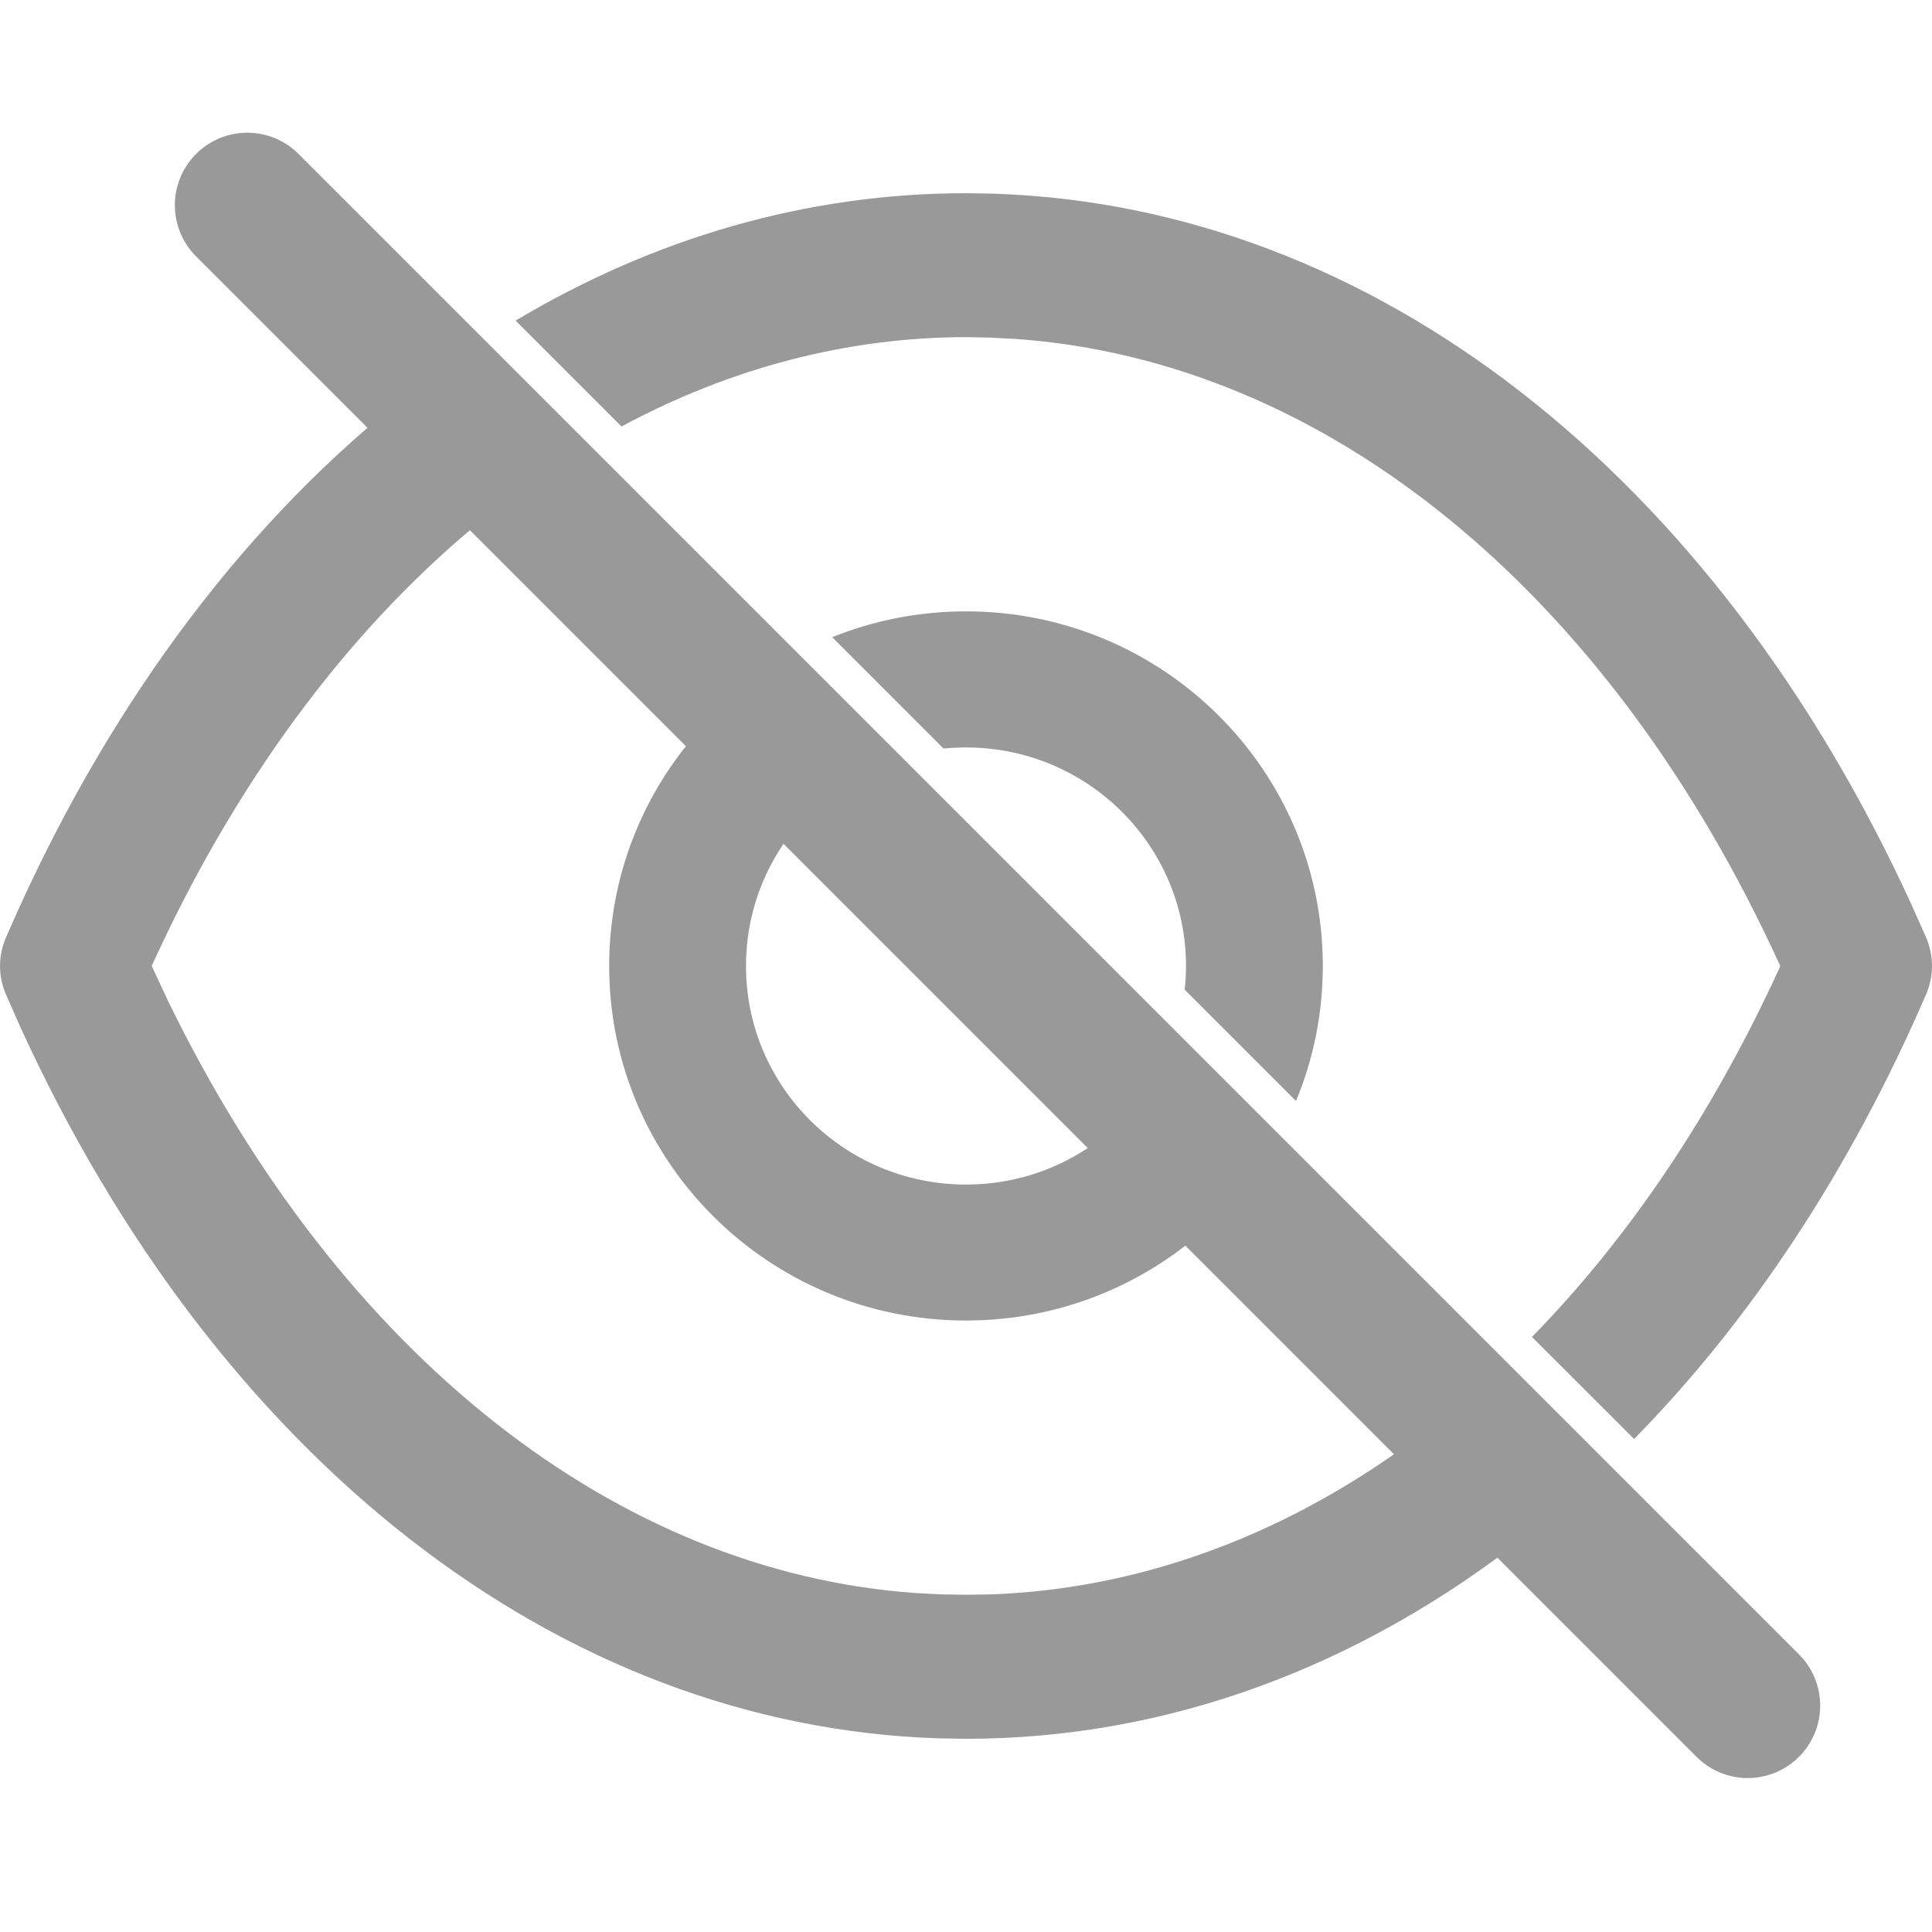 <svg width="16" height="16" viewBox="0 0 16 16" fill="none" xmlns="http://www.w3.org/2000/svg">
<path d="M2.048 1.699L14.474 14.125" stroke="#999999" stroke-width="1.2" stroke-linecap="round"/>
<path fill-rule="evenodd" clip-rule="evenodd" d="M13.533 11.917C14.495 10.938 15.32 9.695 15.951 8.235C16.017 8.083 16.016 7.911 15.949 7.759L15.838 7.509C14.2 3.921 11.375 1.708 8.231 1.604L8.002 1.6C6.685 1.6 5.42 1.969 4.27 2.655L5.147 3.532C6.047 3.048 7.014 2.792 8.007 2.792L8.198 2.796L8.412 2.807C10.97 2.988 13.322 4.884 14.743 7.999L14.736 8.018C14.181 9.231 13.483 10.259 12.687 11.072L13.533 11.917ZM10.733 9.118C10.876 8.774 10.955 8.396 10.955 8C10.955 6.378 9.632 5.063 8 5.063C7.608 5.063 7.234 5.139 6.892 5.277L7.814 6.199C7.875 6.193 7.937 6.19 8 6.19C9.006 6.19 9.822 7 9.822 8C9.822 8.066 9.818 8.132 9.811 8.196L10.733 9.118ZM9.242 9.324L10.041 10.123C9.511 10.627 8.791 10.936 8 10.936C6.368 10.936 5.045 9.622 5.045 8C5.045 7.206 5.361 6.486 5.876 5.958L6.675 6.757C6.367 7.081 6.178 7.519 6.178 8C6.178 9 6.993 9.81 8 9.81C8.48 9.81 8.917 9.626 9.242 9.324ZM4.122 4.204C3.045 5.045 2.103 6.241 1.381 7.733L1.256 7.999L1.391 8.288C2.821 11.227 5.106 13.018 7.585 13.193L7.798 13.204L8.003 13.207L8.207 13.204C9.476 13.158 10.698 12.693 11.786 11.868L12.638 12.72C11.261 13.804 9.672 14.4 7.998 14.4L7.769 14.396C4.62 14.292 1.797 12.075 0.163 8.494L0.049 8.235C-0.016 8.085 -0.016 7.915 0.049 7.765C0.849 5.914 1.961 4.411 3.271 3.353L4.122 4.204Z" fill="#999999"/>
</svg>
